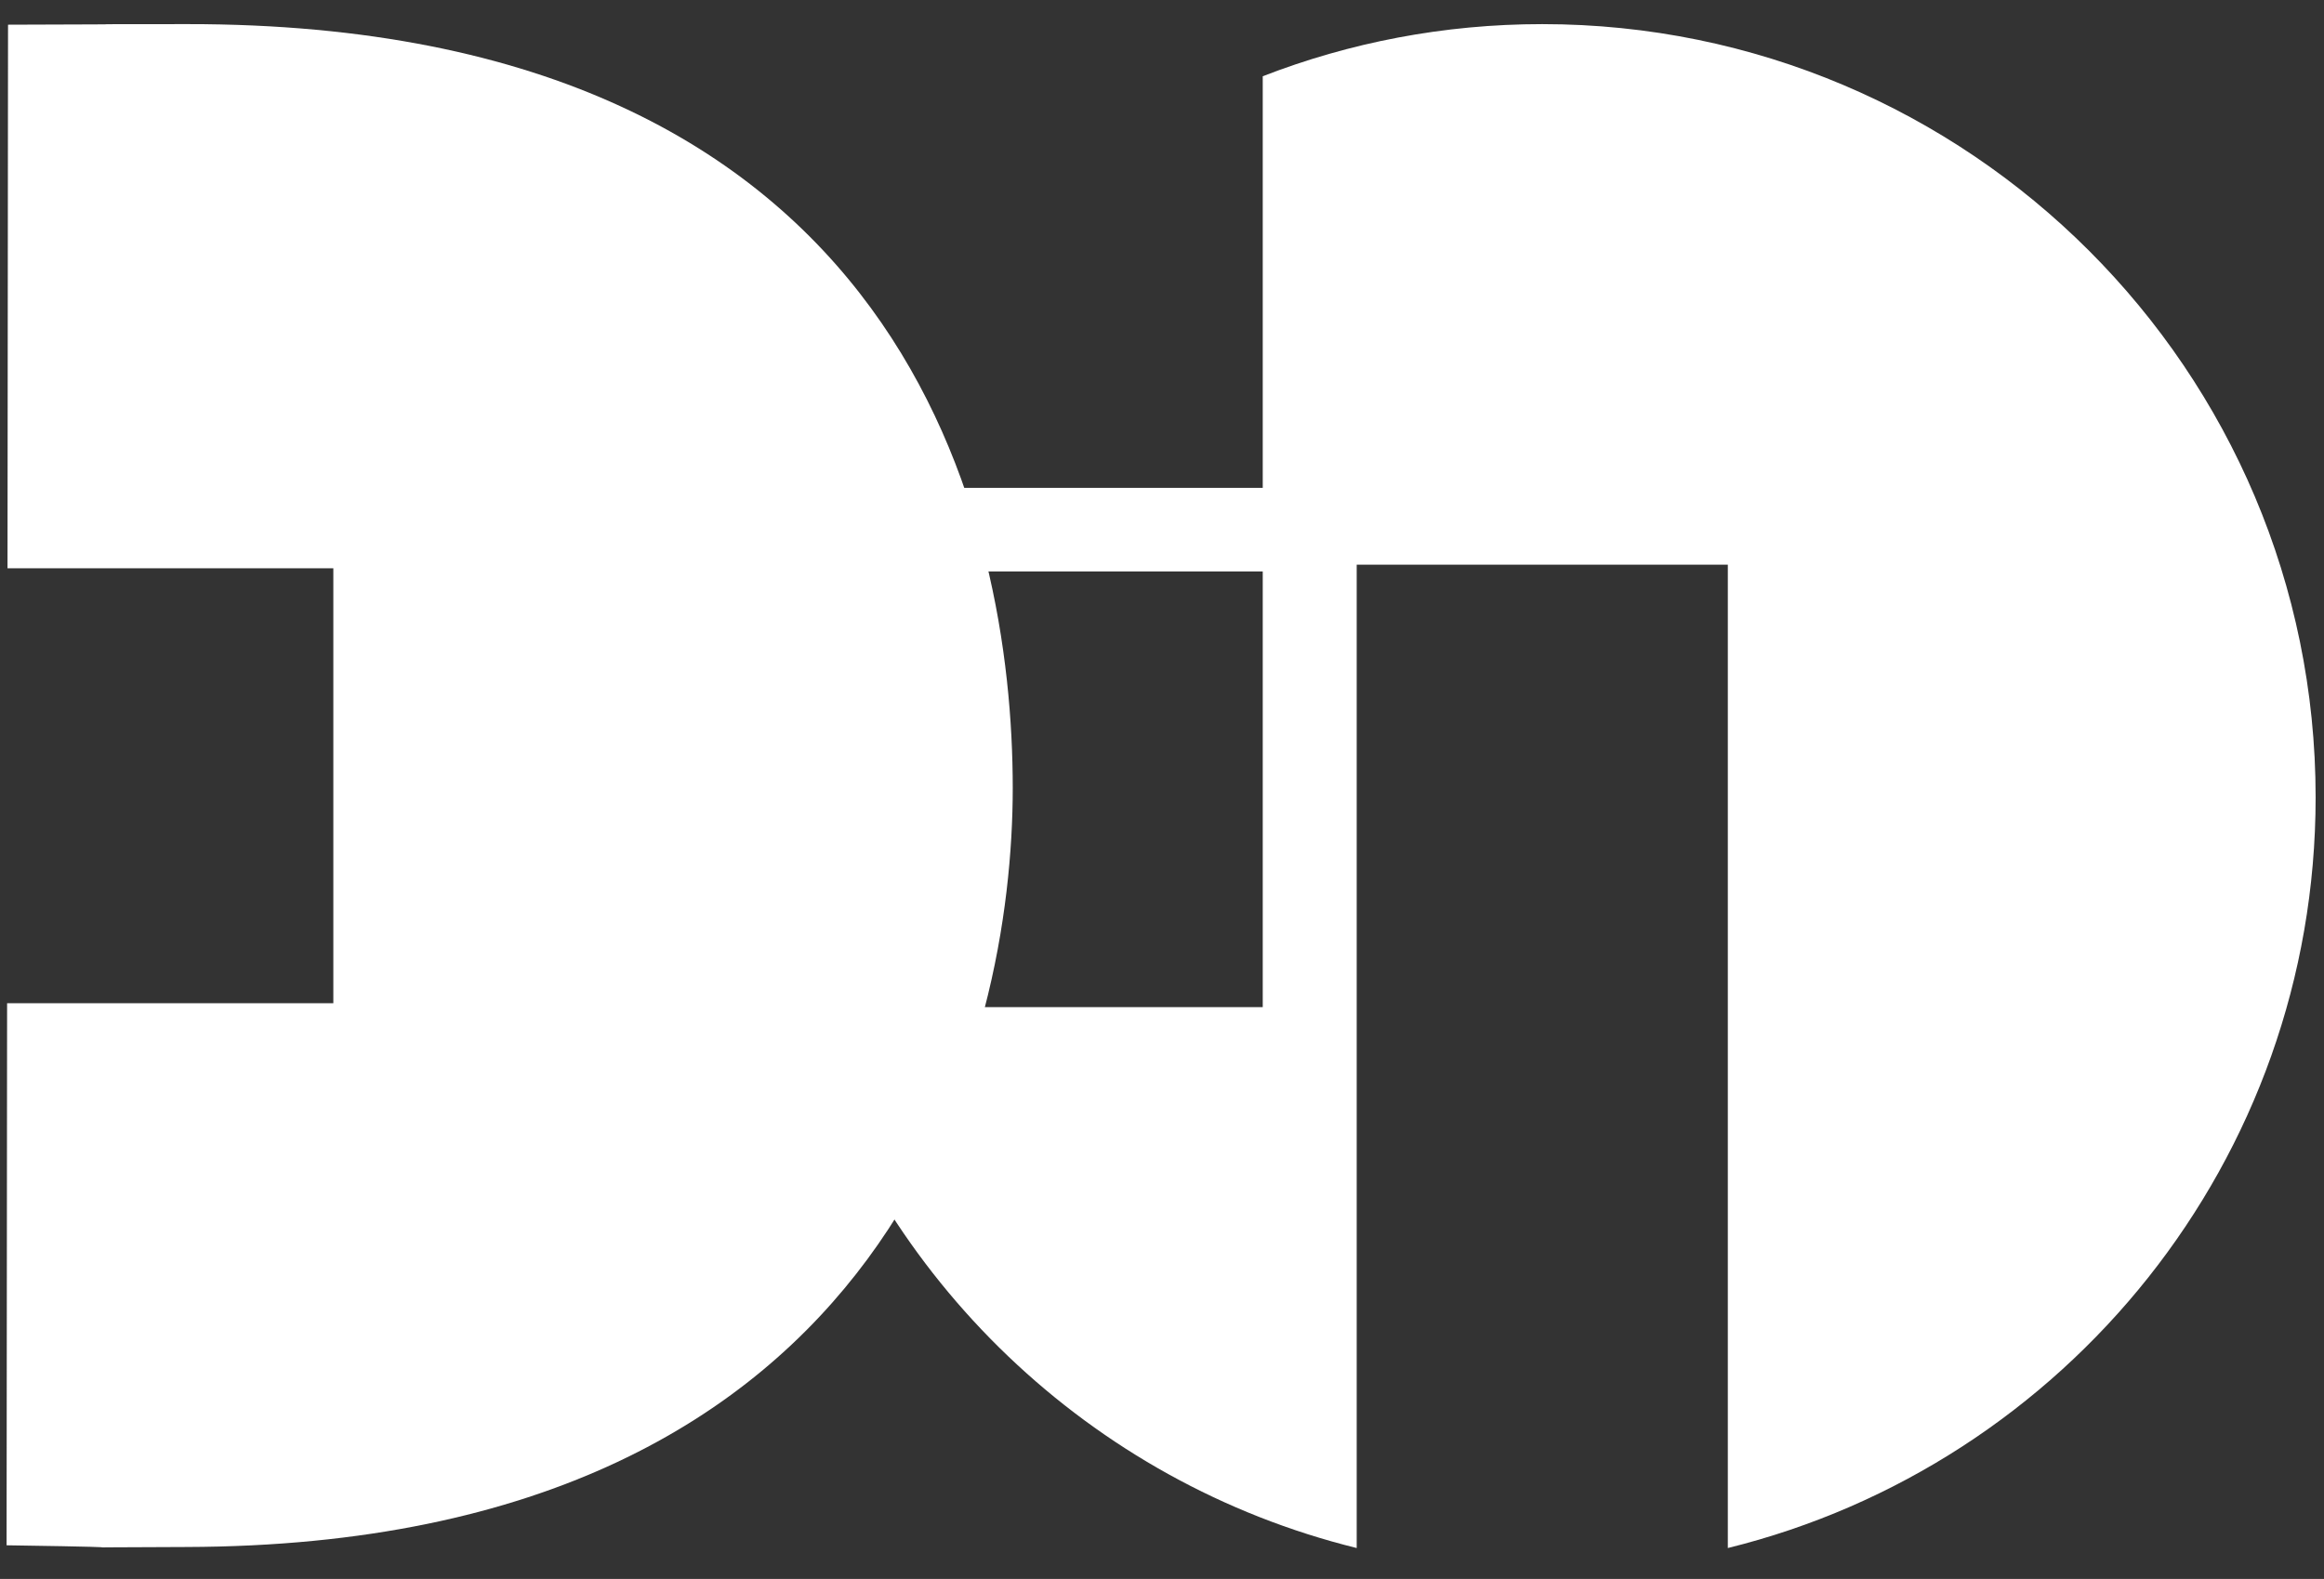 <?xml version="1.0" encoding="UTF-8" standalone="no"?><!DOCTYPE svg PUBLIC "-//W3C//DTD SVG 1.1//EN" "http://www.w3.org/Graphics/SVG/1.1/DTD/svg11.dtd"><svg width="100%" height="100%" viewBox="0 0 2119 1440" version="1.1" xmlns="http://www.w3.org/2000/svg" xmlns:xlink="http://www.w3.org/1999/xlink" xml:space="preserve" xmlns:serif="http://www.serif.com/" style="fill-rule:evenodd;clip-rule:evenodd;stroke-linejoin:round;stroke-miterlimit:1.414;"><rect x="0" y="0" width="2119" height="1440" fill="#333333" stroke="none"/><path d="M6.846,518.295l0.472,-495.772c182.715,-0.486 2.104,-0.389 163.528,-0.523c658.278,-0.522 752.545,458.323 752.562,696.717c0.016,224.554 -102.102,690.433 -753.515,692.164c-161.819,0.43 11.016,1.038 -163.893,-1.549l0.47,-494.358l297.461,0l0,-396.679l-297.085,0Z" style="fill:#fff;"/><path d="M1151.35,69.543c79.05,-30.699 165.015,-47.543 254.879,-47.543c389.17,0 705.138,315.967 705.138,705.147c0,330.881 -228.387,608.839 -535.951,684.679l0,-896.833l-338.386,0l0,896.833c-242.696,-59.845 -436.094,-245.545 -506.883,-483.818l0,-9.504l421.203,0l0,-397.318l-419.666,0c7.966,-26.083 17.404,-51.526 28.231,-76.27l391.435,0l0,-375.373Z" style="fill:#fff;"/></svg>